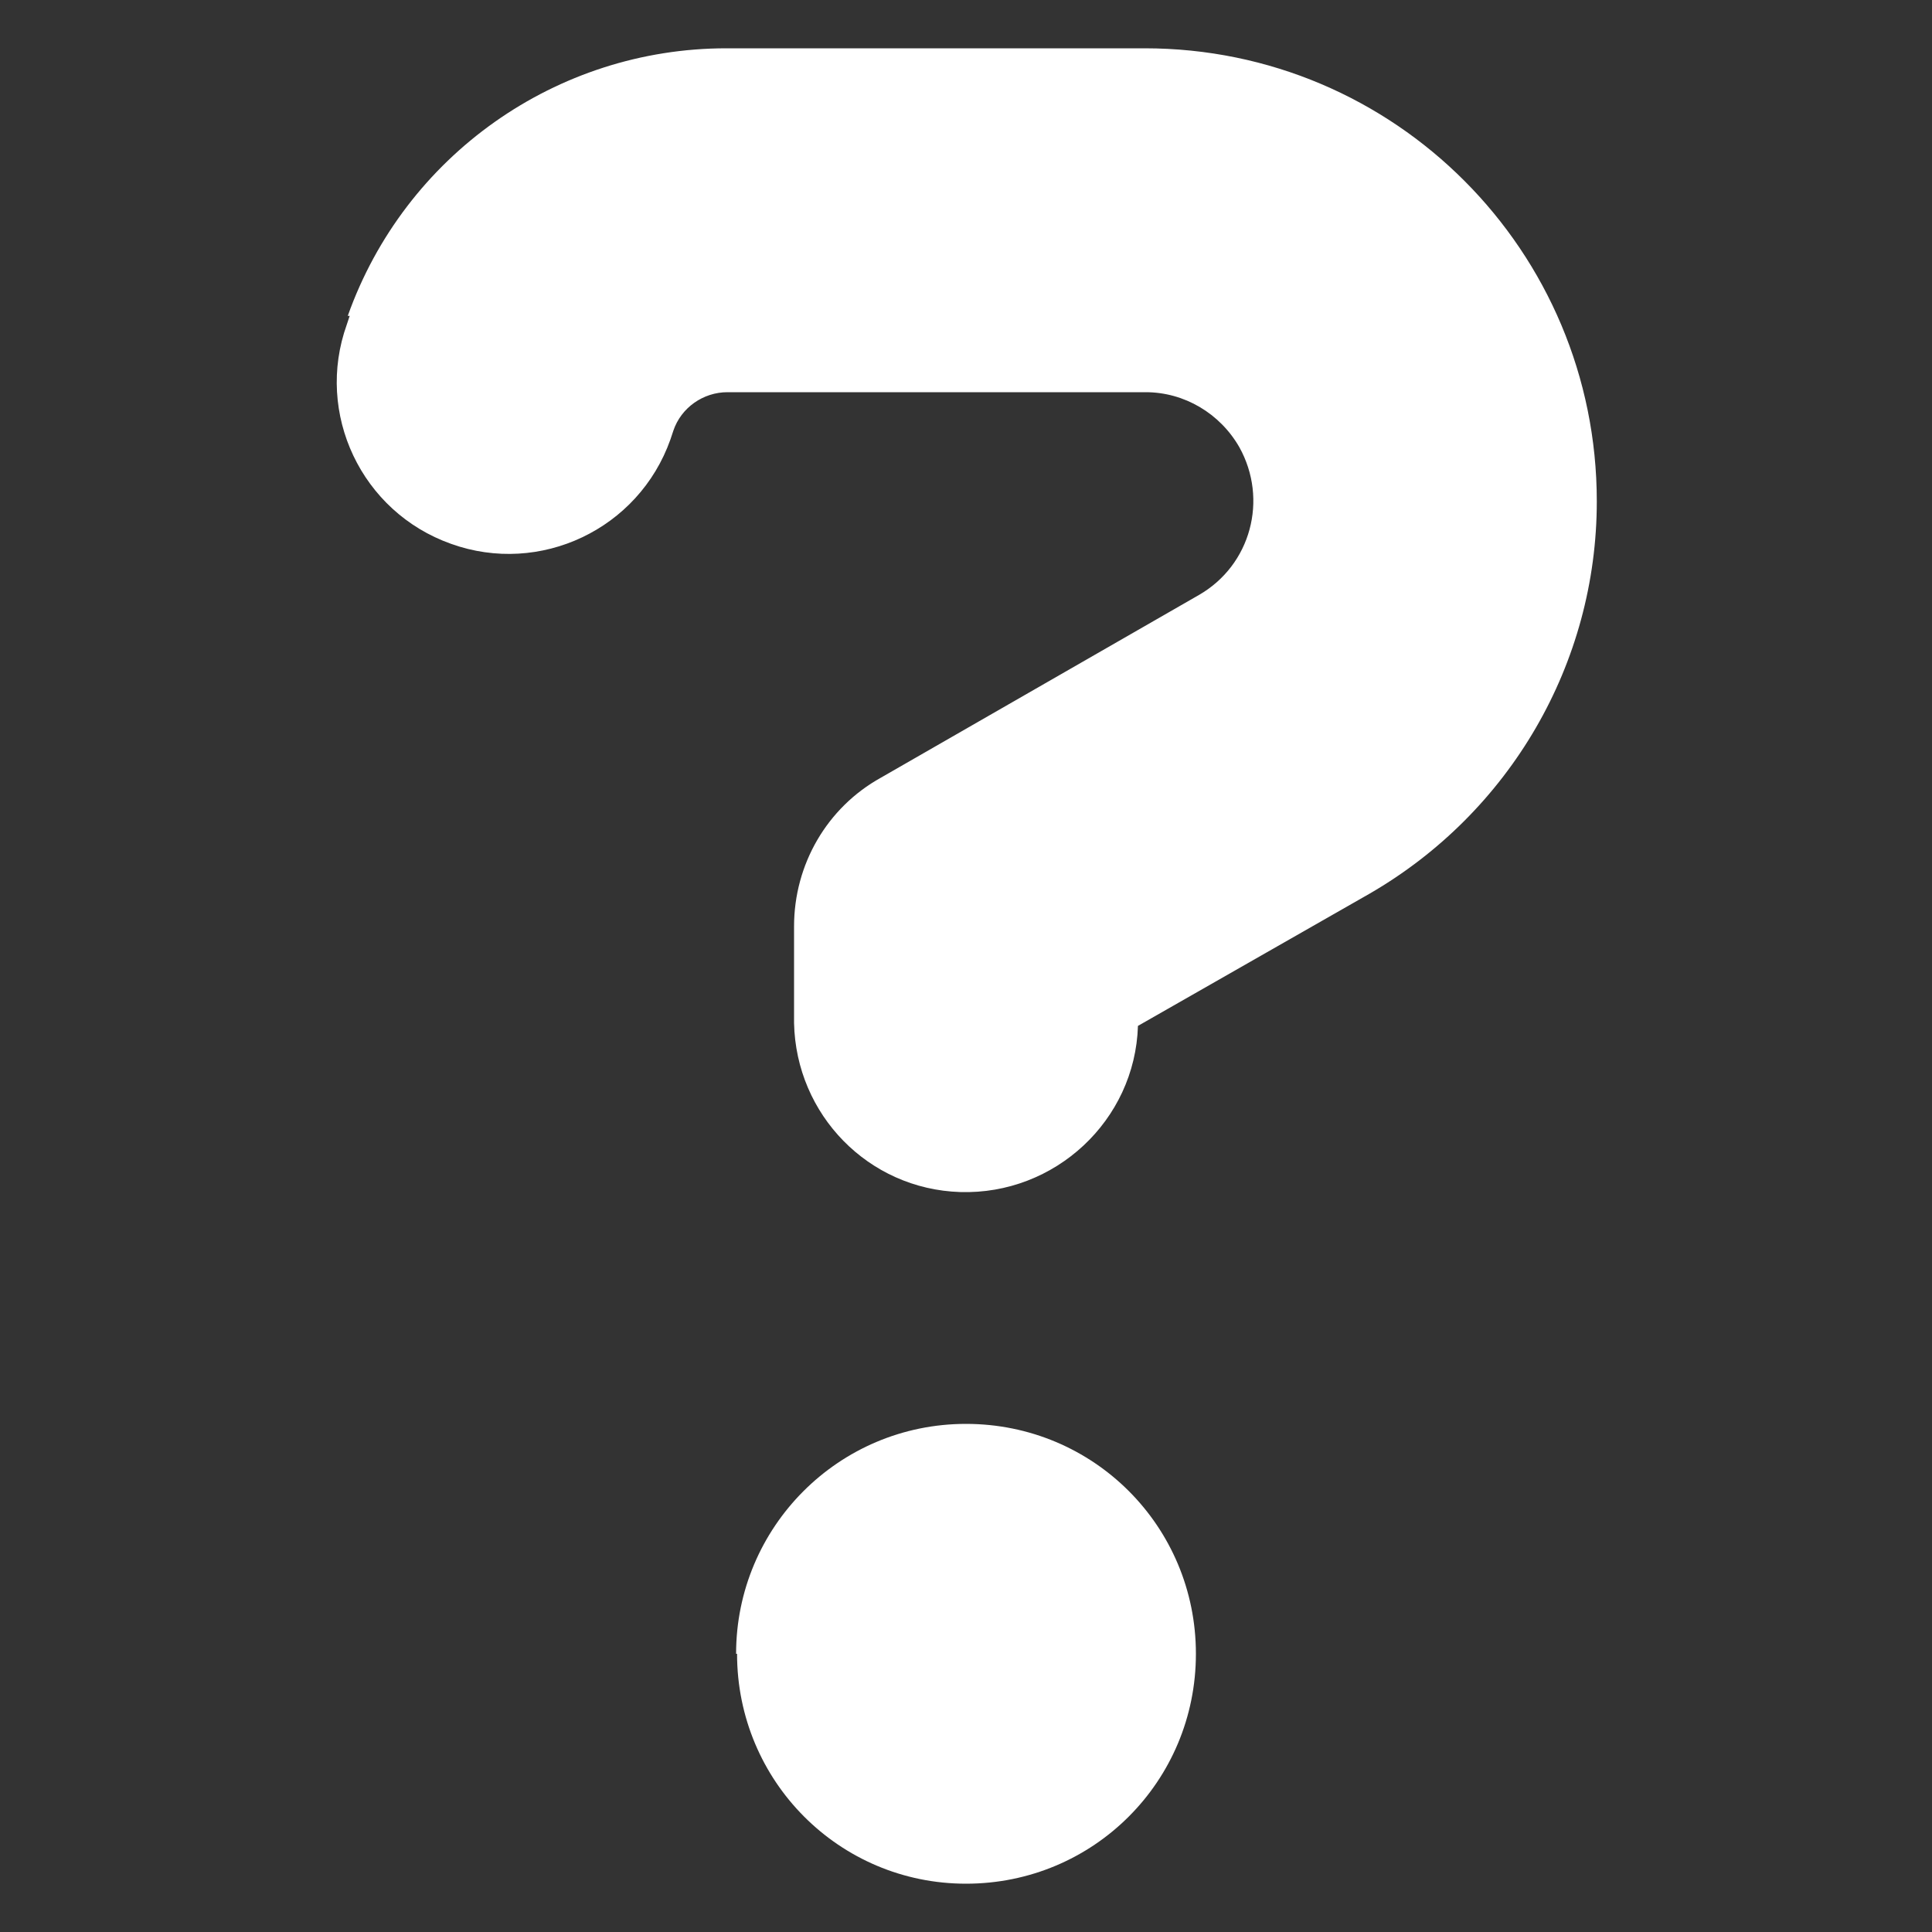<?xml version="1.0" encoding="UTF-8"?>
<svg xmlns="http://www.w3.org/2000/svg" version="1.1" viewBox="0 0 200 200">
  <rect x="0" y="0" width="200" height="200" fill="#333333" stroke="none"/>
  <g>
    <g id="Layer_1">
      <path id="Path_761" d="M311,136c7.9,0,14.3-6.4,14.3-14.3s-6.4-14.3-14.3-14.3-14.3,6.4-14.3,14.3c0,7.9,6.4,14.3,14.3,14.3h0ZM306.1,116.6c.4-1.3,1.6-2.1,3-2.1h3.3c2,0,3.5,1.6,3.5,3.5,0,1.3-.7,2.4-1.8,3.1l-1.8,1c0,.7-.6,1.3-1.4,1.3-.7,0-1.3-.6-1.3-1.3v-.8c0-.5.3-.9.7-1.2l2.5-1.4c.4-.2.5-.7.3-1.2-.2-.3-.4-.4-.7-.4h-3.3c-.2,0-.4.1-.4.3h0c-.2.8-1,1.1-1.7.9-.7-.2-1.1-1-.8-1.7h0c0,0,0,0,0,0ZM309.2,127c0-1,.8-1.8,1.8-1.8s1.8.8,1.8,1.8-.8,1.8-1.8,1.8h0c-1,0-1.8-.8-1.8-1.8Z" fill="#fff" />
      <g>
        <path d="M36,32.7c5.9-16.6,21.6-27.7,39.2-27.7h43.3c25.9,0,46.8,21,46.8,46.9,0,16.8-9,32.2-23.5,40.6l-24,13.7c-.3,9.8-8.6,17.5-18.4,17.2-9.5-.3-17-8-17.2-17.5v-10c0-6.4,3.4-12.3,9-15.4l32.9-18.9c5.4-3.1,7.2-9.9,4.2-15.3-2-3.5-5.7-5.7-9.7-5.7h-43.3c-2.5,0-4.8,1.6-5.6,4l-.3.9c-3.3,9.3-13.5,14.1-22.7,10.8-9.3-3.3-14.1-13.5-10.8-22.7l.3-.9h0Z" fill="#fff" />
        <path d="M76.2,171.2c0-13.1,10.6-23.8,23.8-23.8s23.8,10.6,23.8,23.8-10.6,23.8-23.8,23.8h0c-13.1,0-23.7-10.6-23.7-23.8Z" fill="#fff" />
      </g>
    </g>
  </g>
</svg>